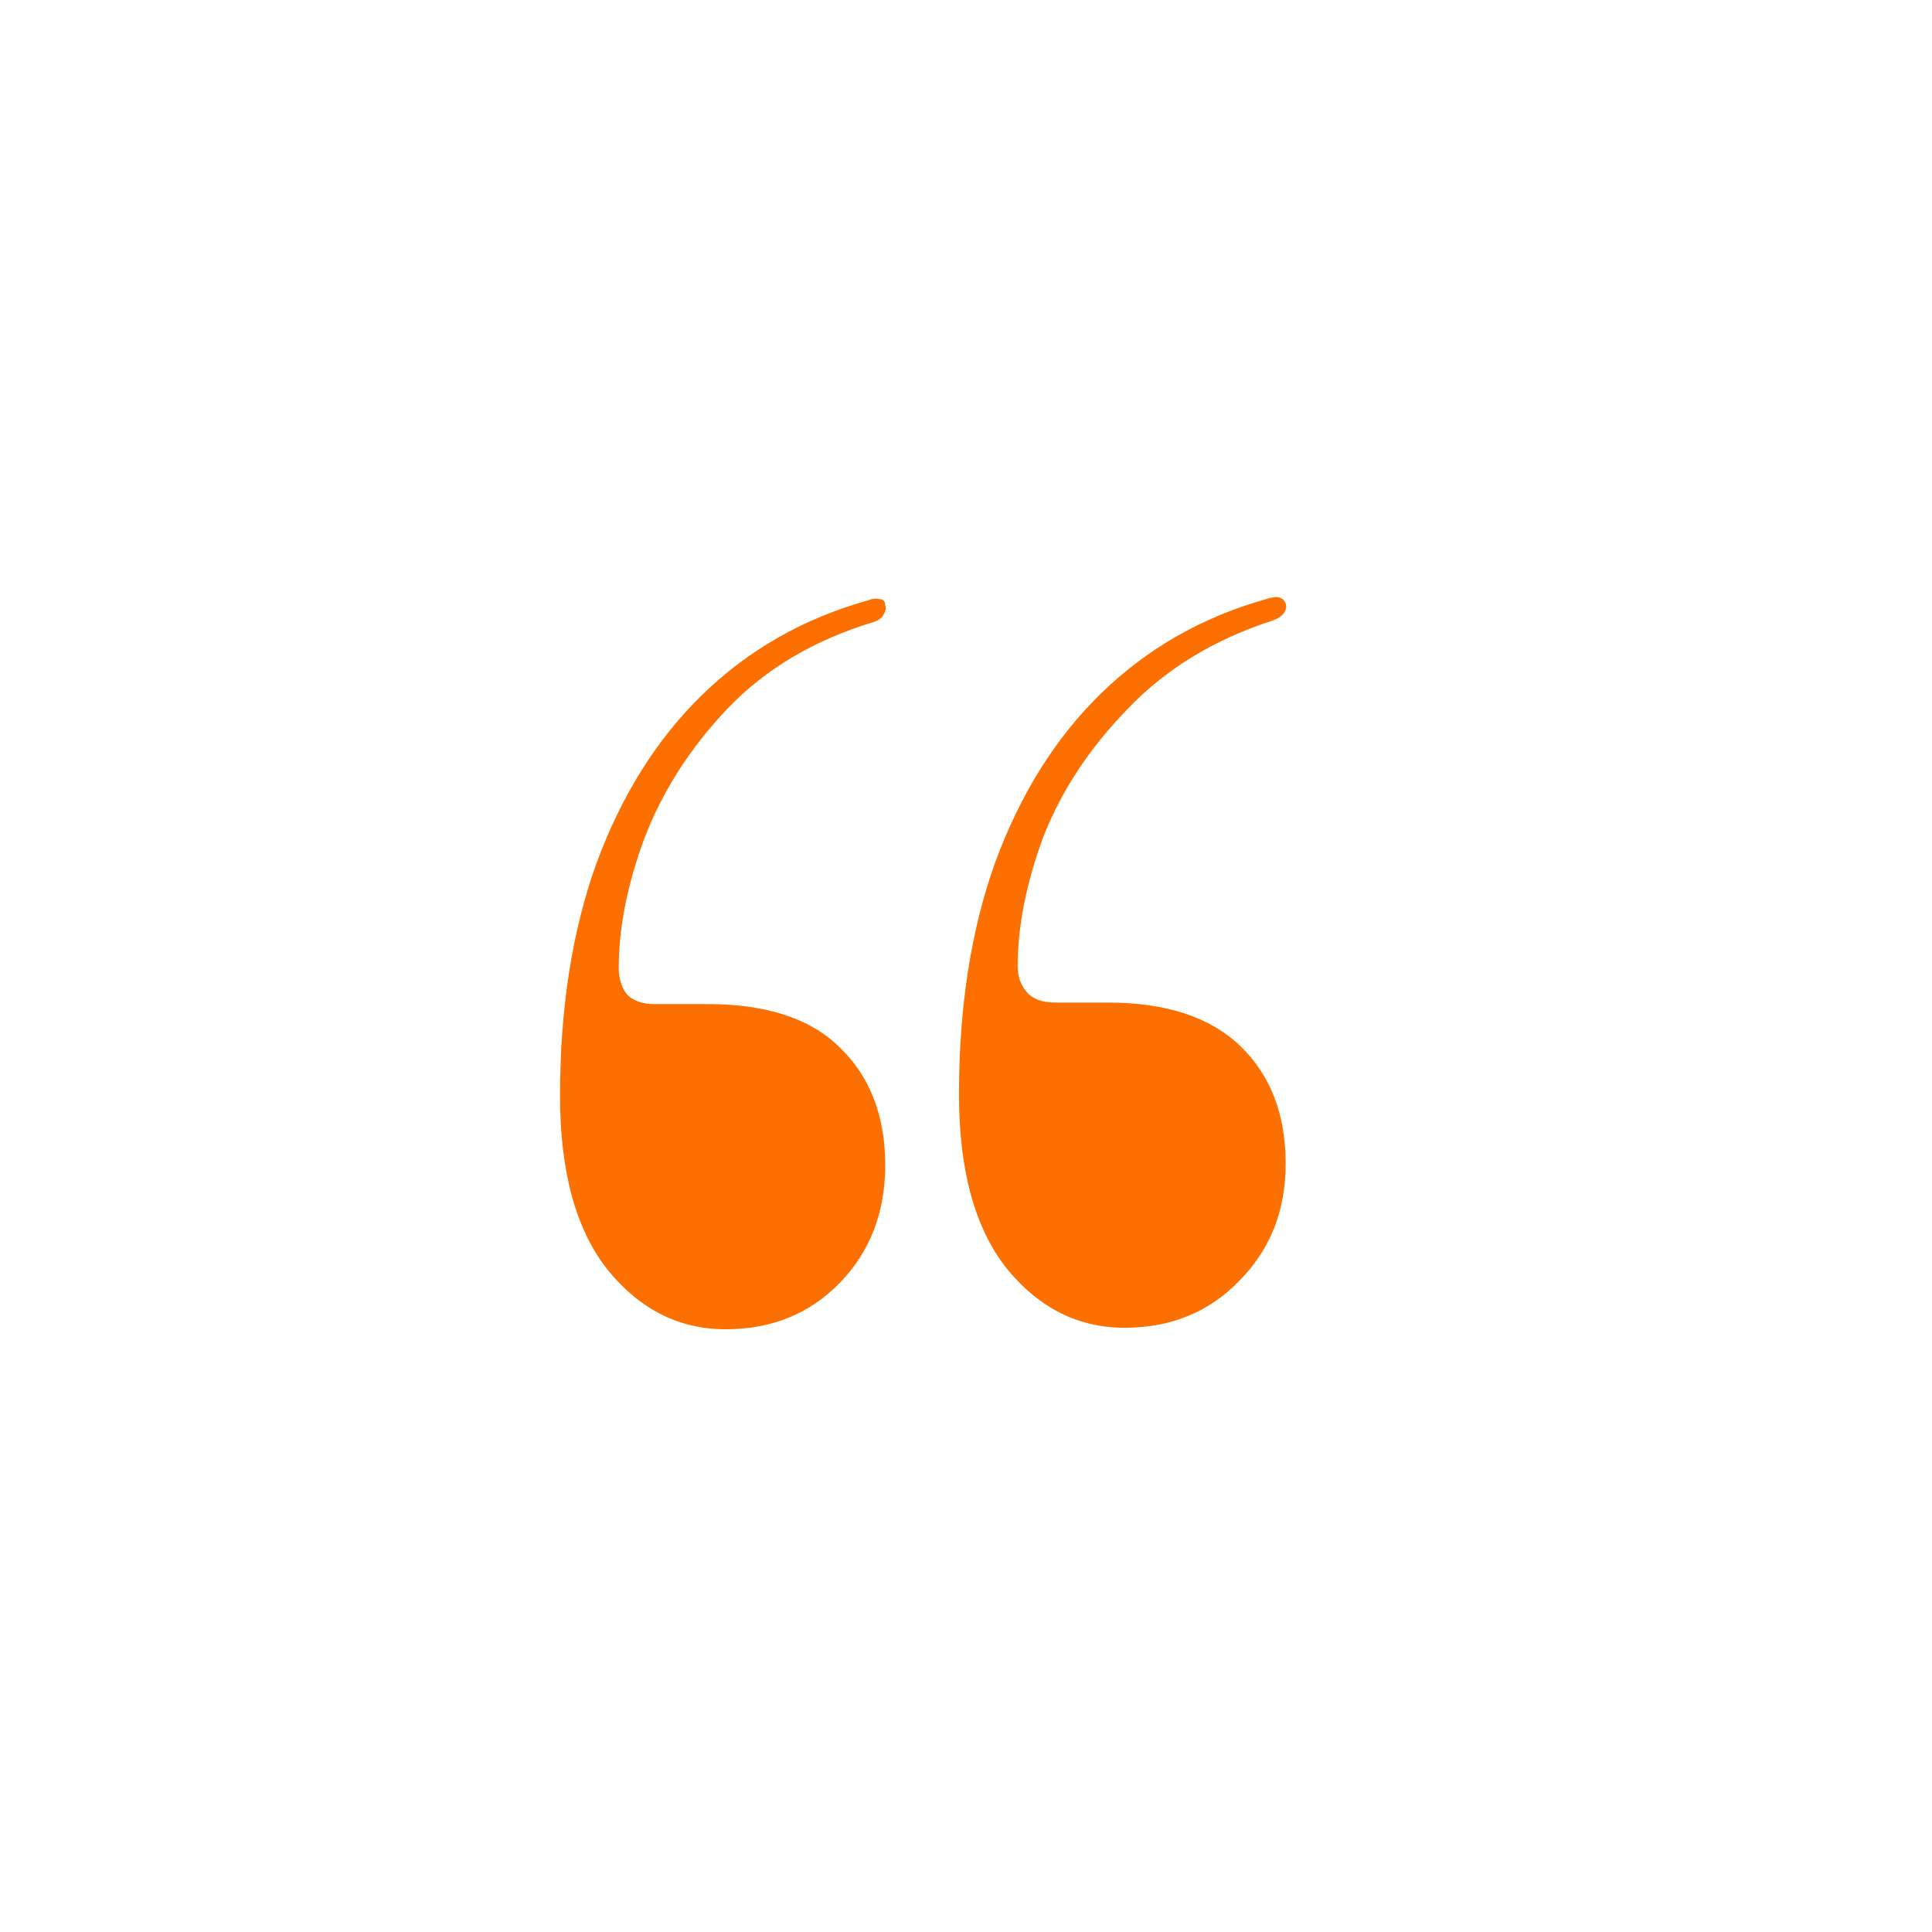 <svg xmlns="http://www.w3.org/2000/svg" width="77" height="77" viewBox="0 0 77 77" fill="none"><g clip-path="url(#clip0_28664_110)"><rect width="77" height="77" rx="38.5" fill="white"></rect><g filter="url(#filter0_d_28664_110)"><ellipse cx="38.5" cy="39" rx="38.5" ry="35" fill="white"></ellipse></g><path d="M28.2 40.018C30.56 40.018 32.32 40.598 33.48 41.758C34.68 42.918 35.28 44.478 35.28 46.438C35.28 48.318 34.68 49.878 33.48 51.118C32.28 52.358 30.76 52.978 28.92 52.978C27.08 52.978 25.52 52.198 24.24 50.638C22.96 49.038 22.32 46.718 22.32 43.678C22.32 40.198 22.8 37.118 23.76 34.438C24.76 31.718 26.16 29.478 27.96 27.718C29.8 25.918 32 24.658 34.56 23.938C34.76 23.858 34.92 23.838 35.04 23.878C35.2 23.878 35.28 23.958 35.28 24.118C35.32 24.238 35.3 24.358 35.22 24.478C35.18 24.598 35.06 24.698 34.86 24.778C32.46 25.498 30.5 26.658 28.98 28.258C27.5 29.818 26.4 31.538 25.68 33.418C25 35.258 24.66 36.978 24.66 38.578C24.66 38.978 24.76 39.318 24.96 39.598C25.2 39.878 25.58 40.018 26.1 40.018H28.2ZM44.16 39.958C46.48 39.958 48.24 40.538 49.44 41.698C50.64 42.858 51.24 44.418 51.24 46.378C51.24 48.258 50.62 49.818 49.38 51.058C48.18 52.298 46.66 52.918 44.82 52.918C42.98 52.918 41.42 52.138 40.14 50.578C38.86 48.978 38.22 46.658 38.22 43.618C38.22 40.138 38.7 37.058 39.66 34.378C40.66 31.658 42.06 29.418 43.86 27.658C45.7 25.858 47.9 24.598 50.46 23.878C50.7 23.798 50.88 23.778 51 23.818C51.12 23.858 51.2 23.938 51.24 24.058C51.28 24.178 51.26 24.298 51.18 24.418C51.1 24.538 50.96 24.638 50.76 24.718C48.4 25.478 46.46 26.658 44.94 28.258C43.42 29.818 42.3 31.518 41.58 33.358C40.9 35.198 40.56 36.918 40.56 38.518C40.56 38.918 40.68 39.258 40.92 39.538C41.16 39.818 41.54 39.958 42.06 39.958H44.16Z" fill="#FD7000"></path></g><defs><filter id="filter0_d_28664_110" x="-94" y="-64" width="243" height="236" filterUnits="userSpaceOnUse" color-interpolation-filters="sRGB"></filter><clipPath id="clip0_28664_110"><rect width="77" height="77" rx="38.5" fill="white"></rect></clipPath></defs></svg>